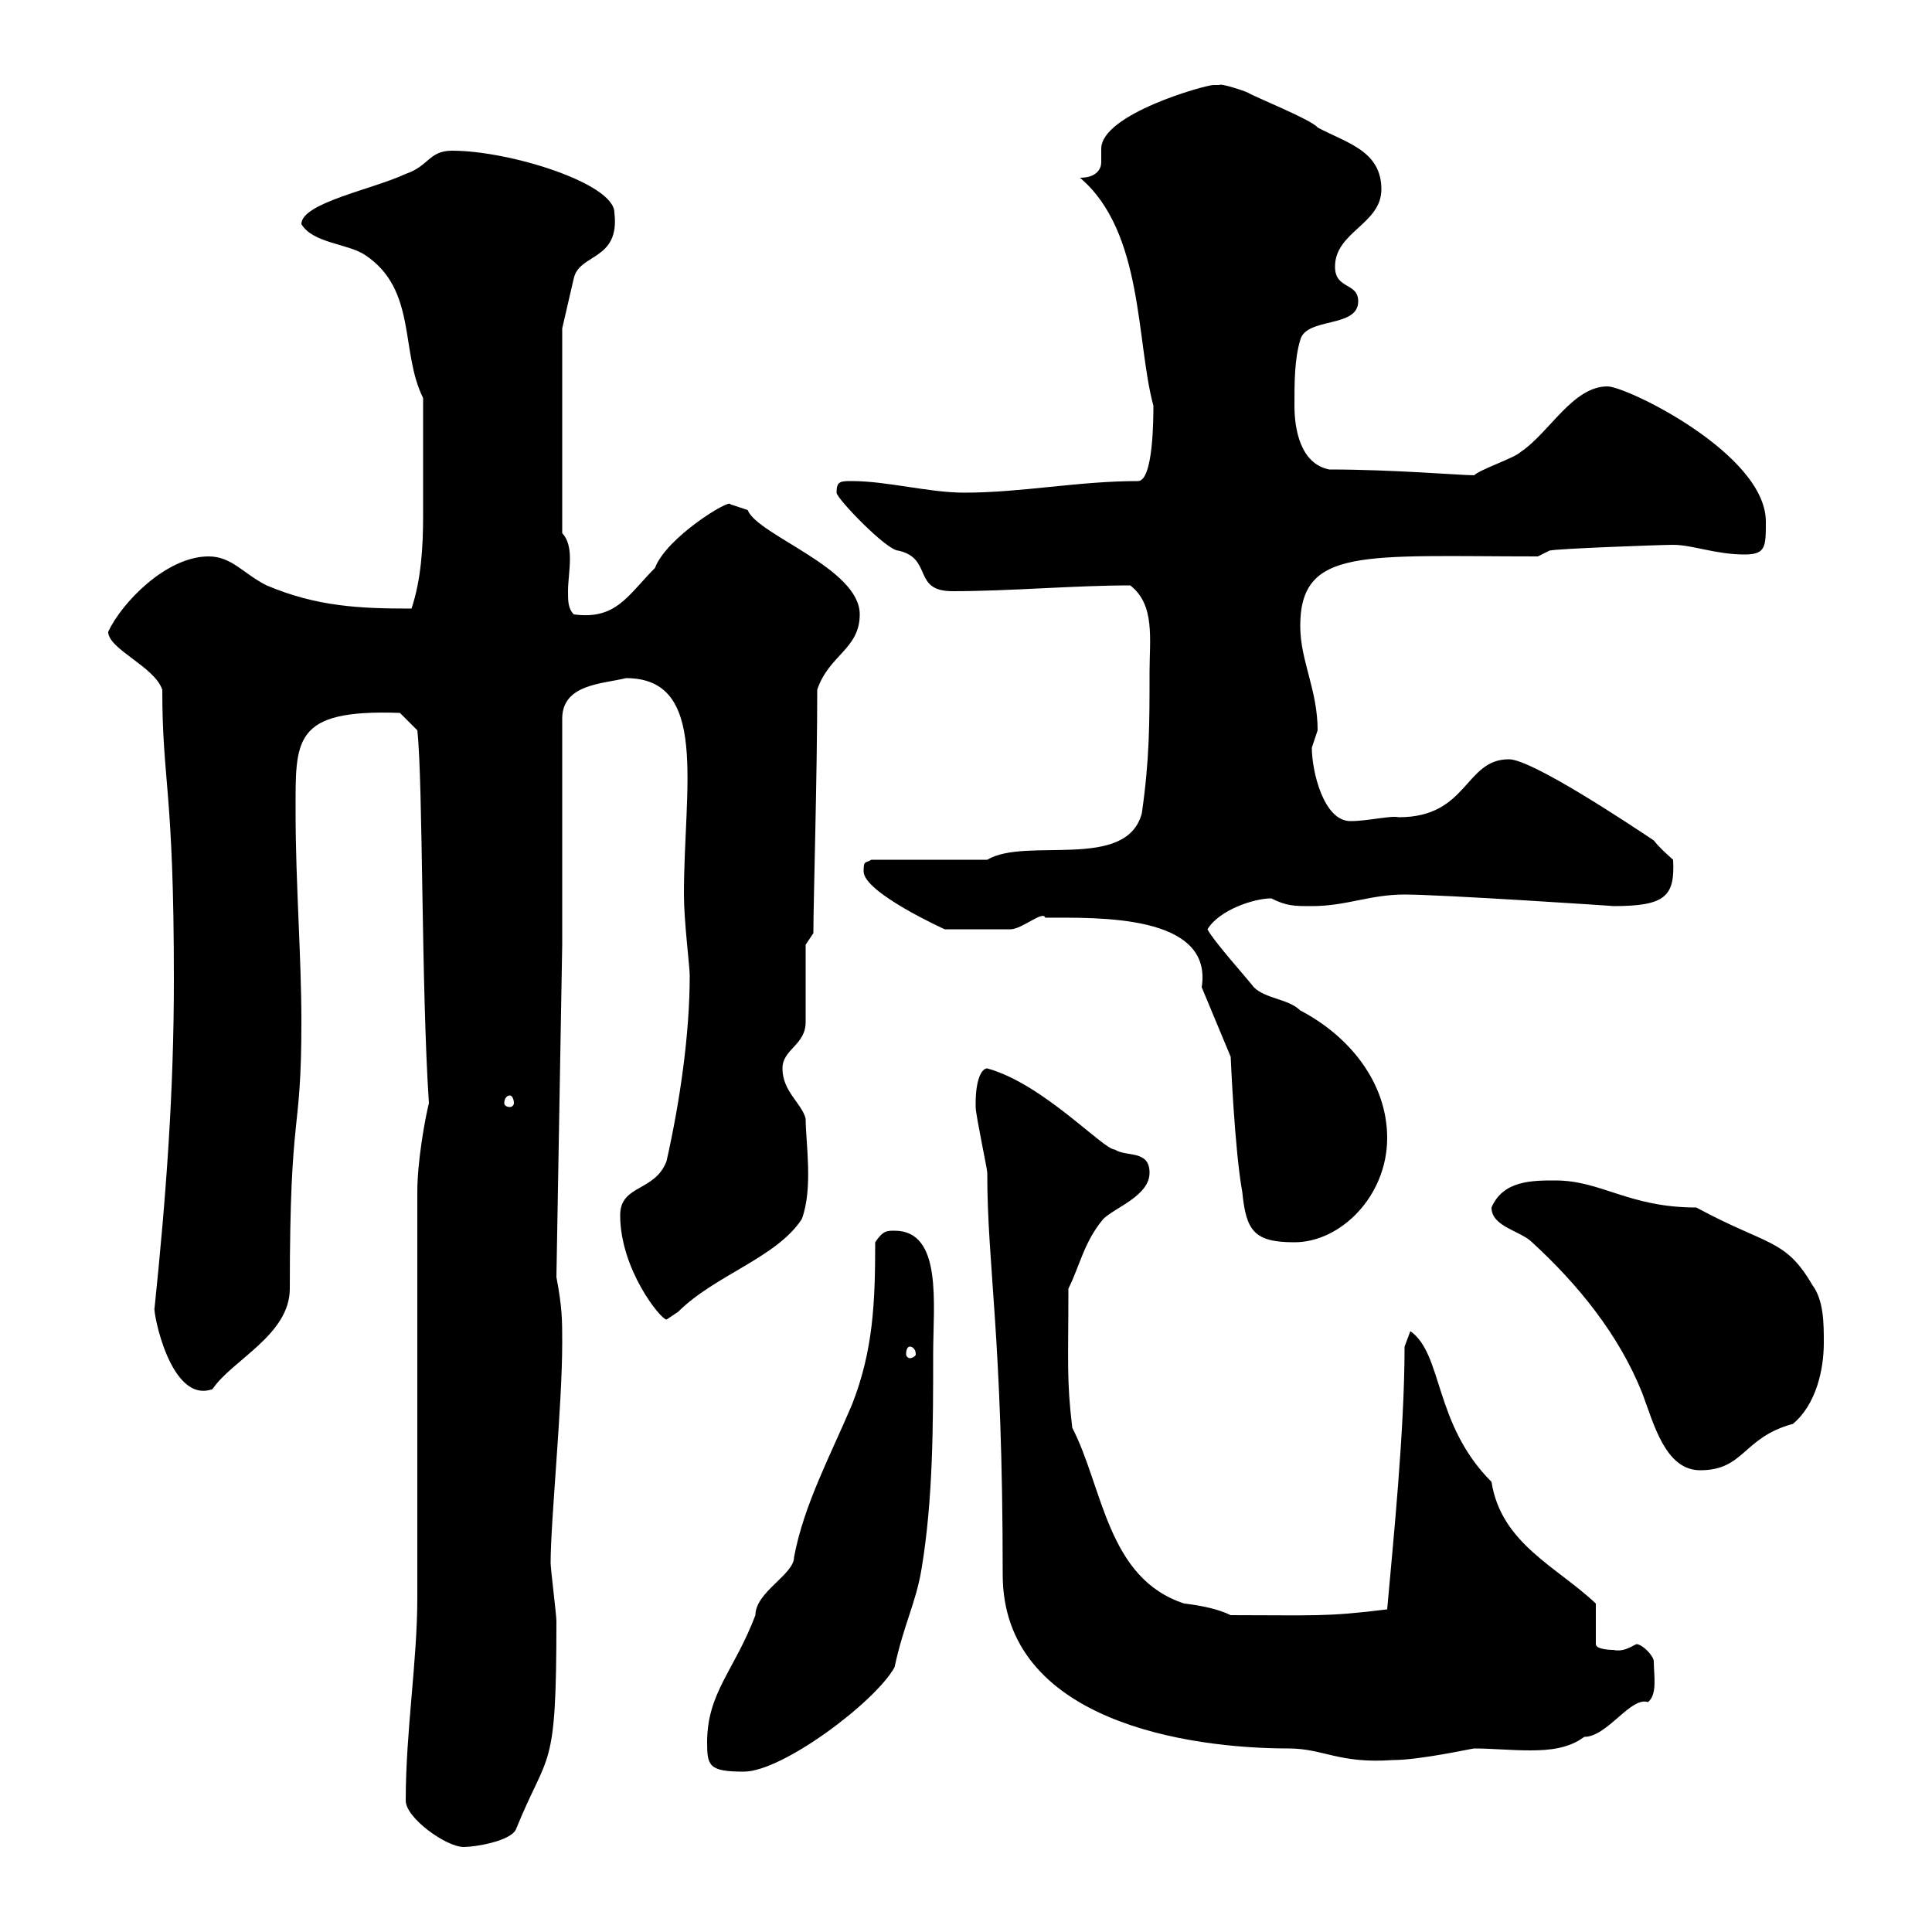 <svg xmlns="http://www.w3.org/2000/svg" xmlns:xlink="http://www.w3.org/1999/xlink" width="300" height="300"><path d="M63 279.60C63 282.30 69.30 286.80 72 286.80C73.80 286.80 79.20 285.90 80.10 284.10C85.20 271.50 86.40 275.70 86.40 251.70C86.40 250.80 85.50 243.60 85.50 242.70C85.50 236.10 87.30 218.40 87.30 208.50C87.30 204.90 87.30 203.10 86.40 198.30L87.30 146.70L87.30 111.60C87.30 106.20 93.60 106.20 97.20 105.30C110.10 105.30 106.20 122.10 106.20 138.90C106.20 143.10 107.10 150 107.10 151.50C107.10 160.50 105.60 171 103.50 180.30C101.70 185.10 96.30 183.90 96.30 188.70C96.30 197.10 102.60 204.90 103.50 204.90C103.50 204.90 105.30 203.70 105.30 203.70C111 198 120.60 195.30 124.50 189.30C126.30 184.50 125.10 177.30 125.10 173.70C124.50 171.30 121.50 169.50 121.50 165.90C121.50 162.90 125.10 162.30 125.10 158.70C125.10 156.90 125.10 148.50 125.10 146.70L126.30 144.90C126.30 140.10 126.90 120.30 126.90 107.10C128.70 101.70 133.50 100.80 133.50 95.40C133.50 88.20 117.60 83.10 116.10 79.20C116.10 79.20 113.40 78.30 113.40 78.30C113.40 77.40 103.50 83.40 101.70 88.20C97.50 92.40 95.70 96.30 89.10 95.40C88.20 94.50 88.20 93.30 88.20 91.80C88.20 90.30 88.50 88.50 88.50 86.70C88.50 85.20 88.20 83.70 87.30 82.80L87.30 51L89.10 43.20C90 39.30 96.30 40.50 95.40 33C95.40 28.50 79.20 23.40 70.20 23.40C66.60 23.40 66.60 25.80 63 27C57.90 29.40 46.80 31.50 46.80 34.80C48.60 37.80 54 37.80 56.70 39.60C64.80 45 62.10 54.60 65.70 61.80C65.70 71.10 65.70 74.70 65.70 80.10C65.70 84.90 65.40 90 63.90 94.50C55.80 94.50 49.20 94.20 41.40 90.90C37.80 89.10 36 86.40 32.40 86.40C25.80 86.40 18.90 93.60 16.80 98.10C16.80 100.80 24 103.50 25.20 107.10C25.20 121.50 27 122.40 27 152.10C27 169.50 25.80 185.70 24 203.10C23.70 203.40 26.40 218.10 33 215.70C36 211.20 45 207.30 45 200.10C45 171.30 46.80 177 46.80 158.70C46.80 148.50 45.90 137.10 45.90 126.30C45.90 114.90 45.30 110.10 62.10 110.70L64.80 113.40C65.70 121.50 65.40 153.30 66.60 171.30C66 173.70 64.80 180.30 64.80 185.10C64.80 194.10 64.80 238.20 64.80 248.10C64.80 258 63 268.80 63 279.60ZM109.80 270.60C109.80 274.20 110.10 275.10 115.50 275.10C121.50 275.10 135.90 264.30 138.90 258.90C140.40 252 142.20 249 143.10 243.60C144.90 232.80 144.90 221.10 144.90 210.30C144.90 202.50 146.40 191.10 138.90 191.10C137.70 191.10 137.10 191.10 135.90 192.90C135.90 202.20 135.60 209.70 132.30 218.10C129 225.90 124.80 233.70 123.30 241.80C123.30 244.50 117.30 247.20 117.30 250.80C114 259.50 109.80 262.80 109.80 270.60ZM151.50 171.30C151.50 171.90 151.50 171.90 151.50 171.90C151.50 173.10 153.30 181.50 153.30 182.10C153.30 196.80 155.70 207.30 155.70 244.50C155.70 267.30 184.50 271.50 200.10 271.50C205.50 271.50 207.90 273.90 216.30 273.30C220.50 273.30 228.60 271.50 228.90 271.50C231.60 271.50 234.60 271.80 237.60 271.80C240.60 271.80 243.60 271.50 246 269.70C249.60 269.70 253.20 263.40 255.90 264.30C257.40 263.10 256.80 260.10 256.80 258C256.80 257.10 255 255.30 254.10 255.30C252.90 255.90 252 256.50 250.50 256.20C250.50 256.20 247.80 256.20 247.80 255.30L247.80 249C241.80 243.30 233.10 239.70 231.60 230.10C222.60 221.10 224.10 210.30 219 206.70L218.10 209.10C218.10 222.30 216.30 239.70 215.40 249.90C205.80 251.10 204 250.80 191.10 250.80C189.30 249.90 186.60 249.30 183.90 249C171.90 245.10 171.30 231 166.50 221.70C165.60 214.20 165.90 211.50 165.90 200.10C167.70 196.50 168.30 192.90 171.30 189.30C173.10 187.50 178.50 185.70 178.50 182.10C178.50 178.50 174.90 179.70 173.10 178.50C171.30 178.50 162 168.30 153.30 165.90C152.40 165.90 151.50 167.70 151.50 171.30ZM231.60 187.50C231.60 190.50 236.10 191.10 237.90 192.90C245.10 199.50 251.40 207.30 255 216.30C256.80 221.10 258.60 228.30 264 228.30C270.90 228.30 270.60 223.20 278.40 221.10C282 218.10 283.20 212.70 283.20 208.50C283.20 205.50 283.20 201.90 281.40 199.50C277.20 192.30 274.50 193.50 263.40 187.50C252.90 187.50 248.70 183.30 241.50 183.30C237.90 183.30 233.40 183.30 231.60 187.50ZM141.30 209.10C141.60 209.10 142.20 209.40 142.20 210.30C142.20 210.60 141.60 210.90 141.30 210.90C141 210.90 140.70 210.60 140.70 210.30C140.70 209.40 141 209.10 141.30 209.10ZM186.60 153.30L191.10 164.10C191.10 164.10 191.70 178.50 192.90 185.10C193.50 191.10 194.70 192.90 201 192.90C208.20 192.90 215.40 185.70 215.40 176.70C215.40 168 209.40 160.80 201.90 156.90C200.10 155.10 196.50 155.10 194.70 153.30C193.80 152.10 188.40 146.10 187.50 144.30C189.30 141.30 194.70 139.50 197.40 139.50C199.80 140.70 201 140.70 203.70 140.70C209.10 140.70 212.70 138.90 218.10 138.90C223.80 138.90 251.10 140.70 250.50 140.70C258.60 140.70 260.10 139.20 259.80 133.50C259.80 133.50 257.70 131.70 256.80 130.50C253.20 128.10 237.90 117.90 234.30 117.90C227.40 117.90 228 126.90 217.20 126.90C216 126.60 212.40 127.50 209.70 127.50C205.50 127.50 203.70 119.70 203.70 116.10C203.70 116.10 204.60 113.40 204.60 113.40C204.60 107.10 201.90 102.60 201.90 97.20C201.90 84.90 211.80 86.40 238.80 86.40L240.60 85.50C241.50 85.20 258 84.60 259.80 84.60C262.80 84.60 266.40 86.10 270.90 86.10C274.20 86.10 274.20 84.90 274.20 81C274.20 70.50 252.60 60 249.60 60C244.20 60 240.60 67.20 236.10 70.20C235.20 71.10 229.80 72.90 228.90 73.80C226.80 73.80 216.30 72.90 206.40 72.90C201.90 72 201 66.60 201 63C201 59.40 201 55.80 201.90 52.80C202.80 49.20 210.90 51 210.90 46.80C210.90 43.80 207.30 45 207.30 41.40C207.30 36 214.50 34.80 214.50 29.40C214.50 23.40 209.10 22.20 204.60 19.80C203.70 18.60 194.70 15 193.80 14.40C193.20 14.10 189.60 12.90 189.30 13.20C189.30 13.20 188.40 13.20 188.40 13.20C187.20 13.20 171 17.70 171 23.10C171 23.70 171 24.90 171 25.20C171 26.10 170.40 27.60 167.70 27.60C177.60 36 176.40 53.10 179.10 63C179.10 64.80 179.10 74.70 176.70 74.70C167.40 74.70 158.70 76.50 149.70 76.50C144.30 76.50 137.70 74.70 132.30 74.70C130.50 74.70 129.90 74.70 129.90 76.50C129.90 77.40 137.70 85.50 139.50 85.50C144.90 86.70 141.60 91.80 147.90 91.80C156.90 91.80 166.80 90.90 175.50 90.90C179.40 93.90 178.50 99.30 178.50 104.40C178.50 112.50 178.50 117.90 177.30 126.30C174.90 135.30 159.30 129.90 153.30 133.50L135.30 133.50C134.40 134.10 134.10 133.50 134.10 135.30C134.10 138.60 146.70 144.30 146.70 144.30C148.50 144.30 155.70 144.30 156.90 144.30C158.70 144.30 162 141.30 162.30 142.50C170.40 142.50 188.40 141.90 186.60 153.30ZM79.20 170.10C79.50 170.10 79.80 170.70 79.80 171.30C79.80 171.60 79.50 171.90 79.20 171.90C78.60 171.90 78.30 171.60 78.30 171.30C78.30 170.70 78.60 170.10 79.20 170.10Z"/></svg>